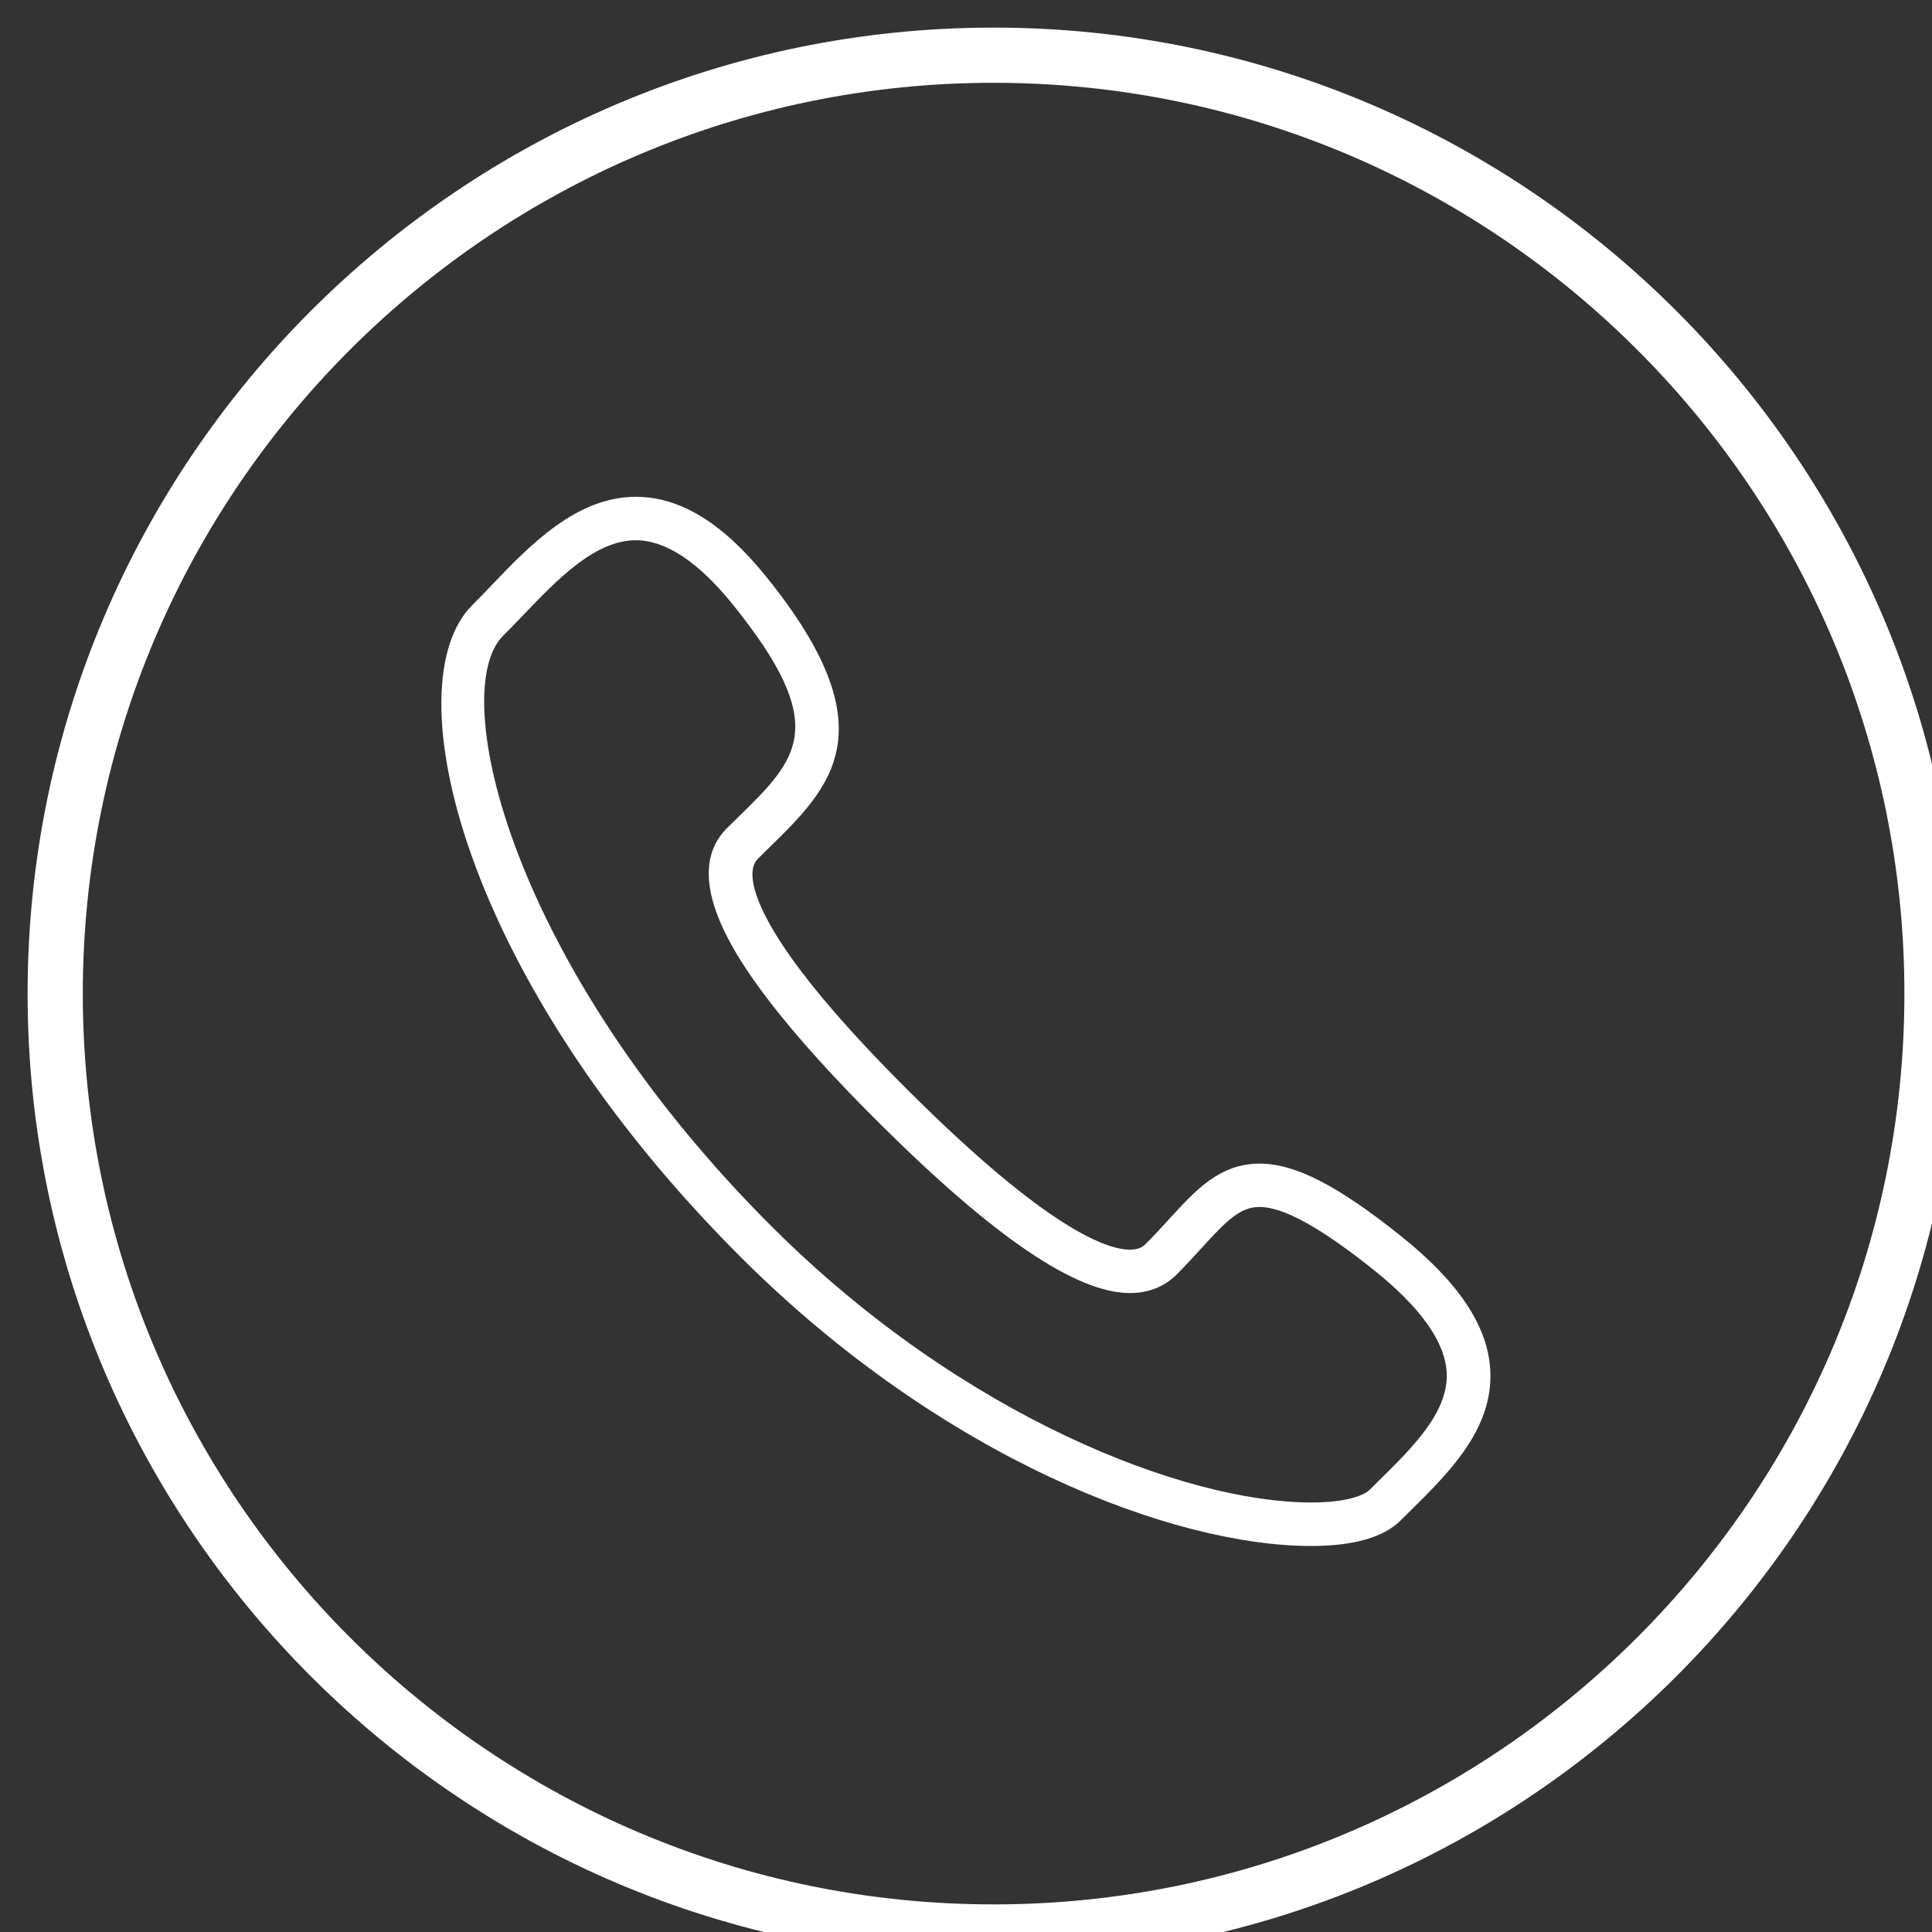 <?xml version="1.0" encoding="iso-8859-1"?>
<!DOCTYPE svg PUBLIC "-//W3C//DTD SVG 1.1//EN" "http://www.w3.org/Graphics/SVG/1.1/DTD/svg11.dtd">
<svg version="1.1" id="&#x30EC;&#x30A4;&#x30E4;&#x30FC;_1"
	 xmlns="http://www.w3.org/2000/svg" xmlns:xlink="http://www.w3.org/1999/xlink" x="0px" y="0px" viewBox="942 522 35 35" width="35" height="35" style="enable-background:new 942 522 35 35;" xml:space="preserve">
<rect x="942" y="522" width="35" height="35" fill="#333333" stroke="none"/>
<path style="fill:#FFFFFF;" d="M965.754,550.007c-2.524,0-6.687-1.607-10.297-5.196c-5.132-5.104-6.332-10.426-4.902-11.848
	c0.115-0.114,0.232-0.236,0.352-0.362c0.682-0.713,1.531-1.601,2.612-1.601c0.802,0,1.574,0.473,2.36,1.445
	c2.24,2.772,1.179,3.811,0.055,4.911l-0.204,0.201c-0.222,0.221-0.067,0.779,0.425,1.531c0.475,0.727,1.261,1.637,2.336,2.705
	c2.49,2.476,3.562,2.846,3.98,2.846c0.159,0,0.234-0.054,0.281-0.1c0.159-0.159,0.3-0.314,0.433-0.459c0.469-0.514,0.911-1,1.632-1
	c0.645,0,1.412,0.392,2.562,1.312c1.047,0.837,1.577,1.633,1.619,2.433c0.056,1.063-0.751,1.858-1.463,2.559l-0.162,0.161
	C967.064,549.851,966.52,550.007,965.754,550.007z M953.518,531.787c-0.742,0-1.431,0.72-2.039,1.356
	c-0.125,0.13-0.247,0.258-0.366,0.376c-1.012,1.006,0.11,5.97,4.902,10.735c3.432,3.412,7.454,4.965,9.739,4.965
	c0.61,0,0.947-0.119,1.059-0.231l0.165-0.163c0.623-0.614,1.267-1.248,1.23-1.96c-0.029-0.556-0.475-1.182-1.324-1.861
	c-0.959-0.766-1.635-1.139-2.067-1.139c-0.354,0-0.602,0.255-1.047,0.742c-0.141,0.154-0.291,0.319-0.459,0.487
	c-0.218,0.216-0.508,0.331-0.84,0.331c-0.973,0-2.458-1.006-4.539-3.076c-1.114-1.107-1.934-2.06-2.439-2.832
	c-0.746-1.14-0.854-1.987-0.321-2.516l0.209-0.205c1.08-1.059,1.675-1.641-0.117-3.859
	C954.644,532.174,954.058,531.787,953.518,531.787z"/>
<path style="fill:#FFFFFF;" d="M960,557.5c-9.649,0-17.5-7.851-17.5-17.5s7.851-17.5,17.5-17.5s17.5,7.851,17.5,17.5
	S969.649,557.5,960,557.5z M960,523.5c-9.098,0-16.5,7.402-16.5,16.5s7.402,16.5,16.5,16.5s16.5-7.402,16.5-16.5
	S969.098,523.5,960,523.5z"/>
</svg>
